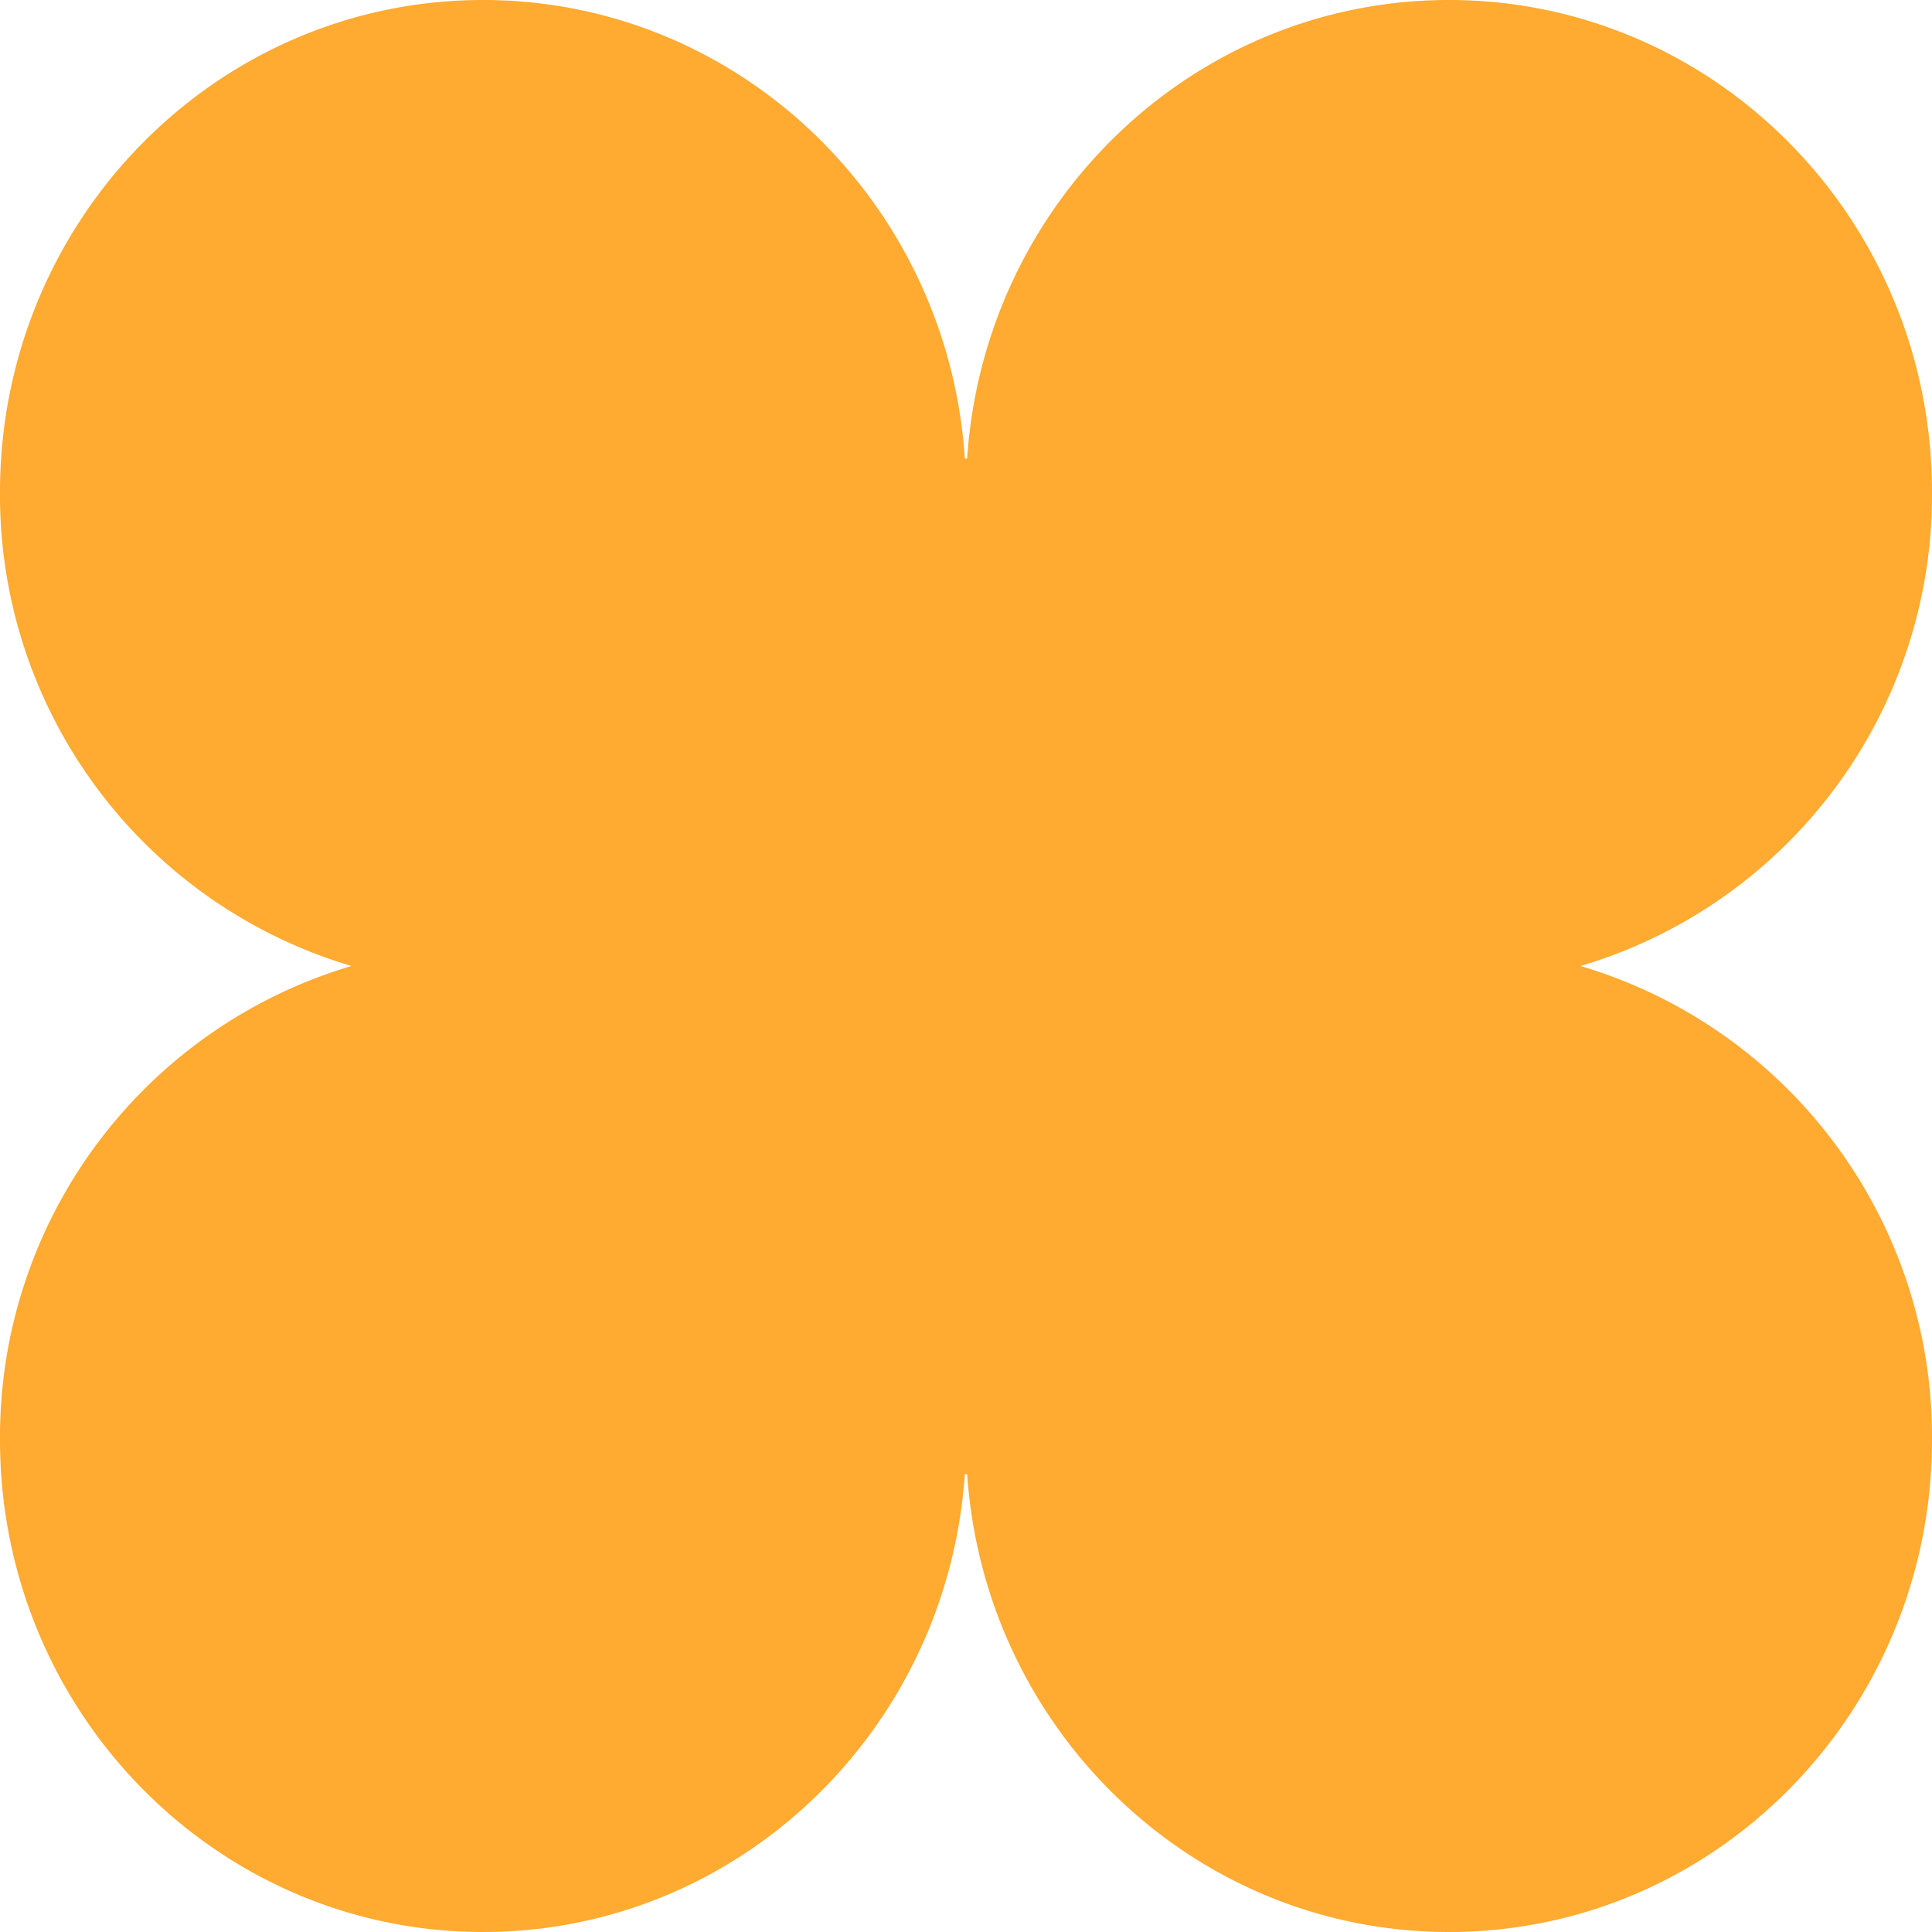 <?xml version="1.0" encoding="UTF-8"?> <svg xmlns="http://www.w3.org/2000/svg" width="192" height="192" viewBox="0 0 192 192"><path id="Tracé_271" data-name="Tracé 271" d="M96.115,45.573h-.228C94.2,20.117,73.407,0,48,0,21.491,0,0,21.9,0,48.918A48.806,48.806,0,0,0,34.931,96,48.808,48.808,0,0,0,0,143.082C0,170.1,21.491,192,48,192c25.379,0,46.155-20.075,47.88-45.494h.238C97.844,171.925,118.62,192,144,192c26.51,0,48-21.9,48-48.918A48.808,48.808,0,0,0,157.071,96,48.806,48.806,0,0,0,192,48.918C192,21.9,170.511,0,144,0,118.595,0,97.8,20.117,96.115,45.573" fill="#ffaa30"></path></svg> 
